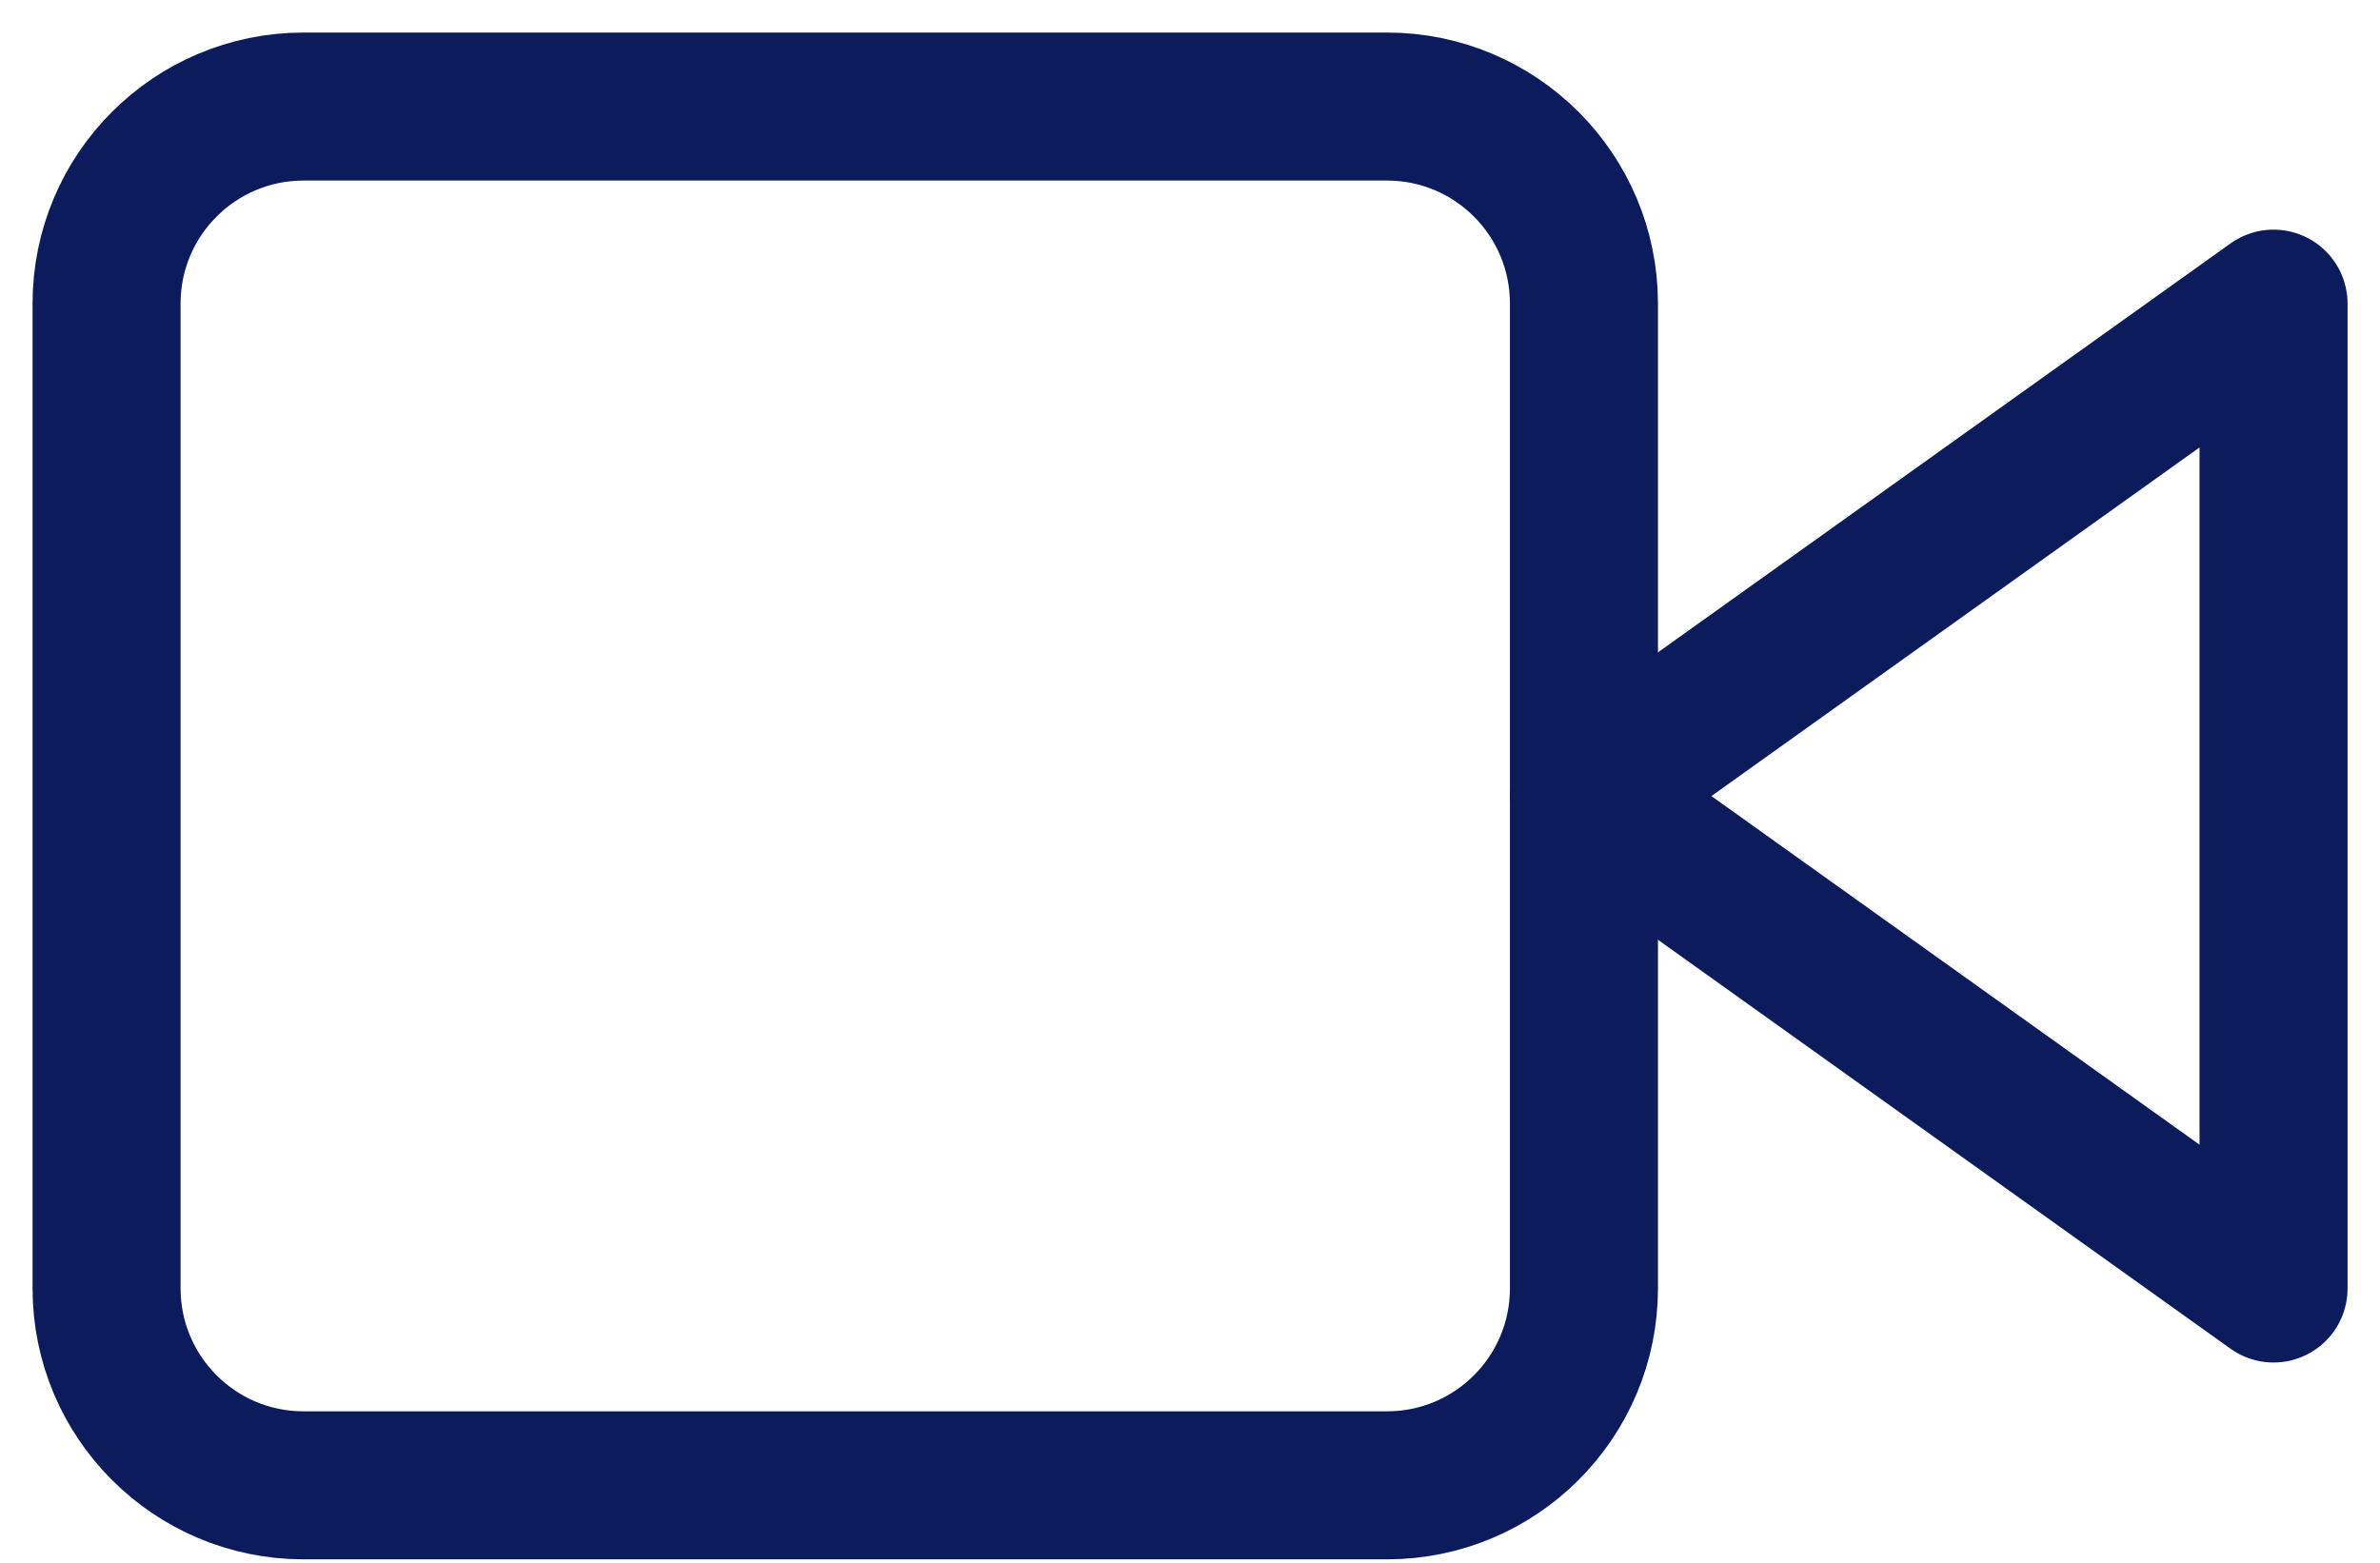 <svg width="67" height="44" viewBox="0 0 67 44" fill="none" xmlns="http://www.w3.org/2000/svg">
<path d="M64.003 8.549L44.594 22.413L64.003 36.277V8.549Z" stroke="#0B1B5C" stroke-width="4.167" stroke-linecap="round" stroke-linejoin="round"/>
<path d="M39.045 3H8.545C5.483 3 3 5.483 3 8.546V36.273C3 39.336 5.483 41.819 8.545 41.819H39.045C42.108 41.819 44.59 39.336 44.59 36.273V8.546C44.59 5.483 42.108 3 39.045 3Z" stroke="#0B1B5C" stroke-width="4.167" stroke-linecap="round" stroke-linejoin="round"/>
</svg>
